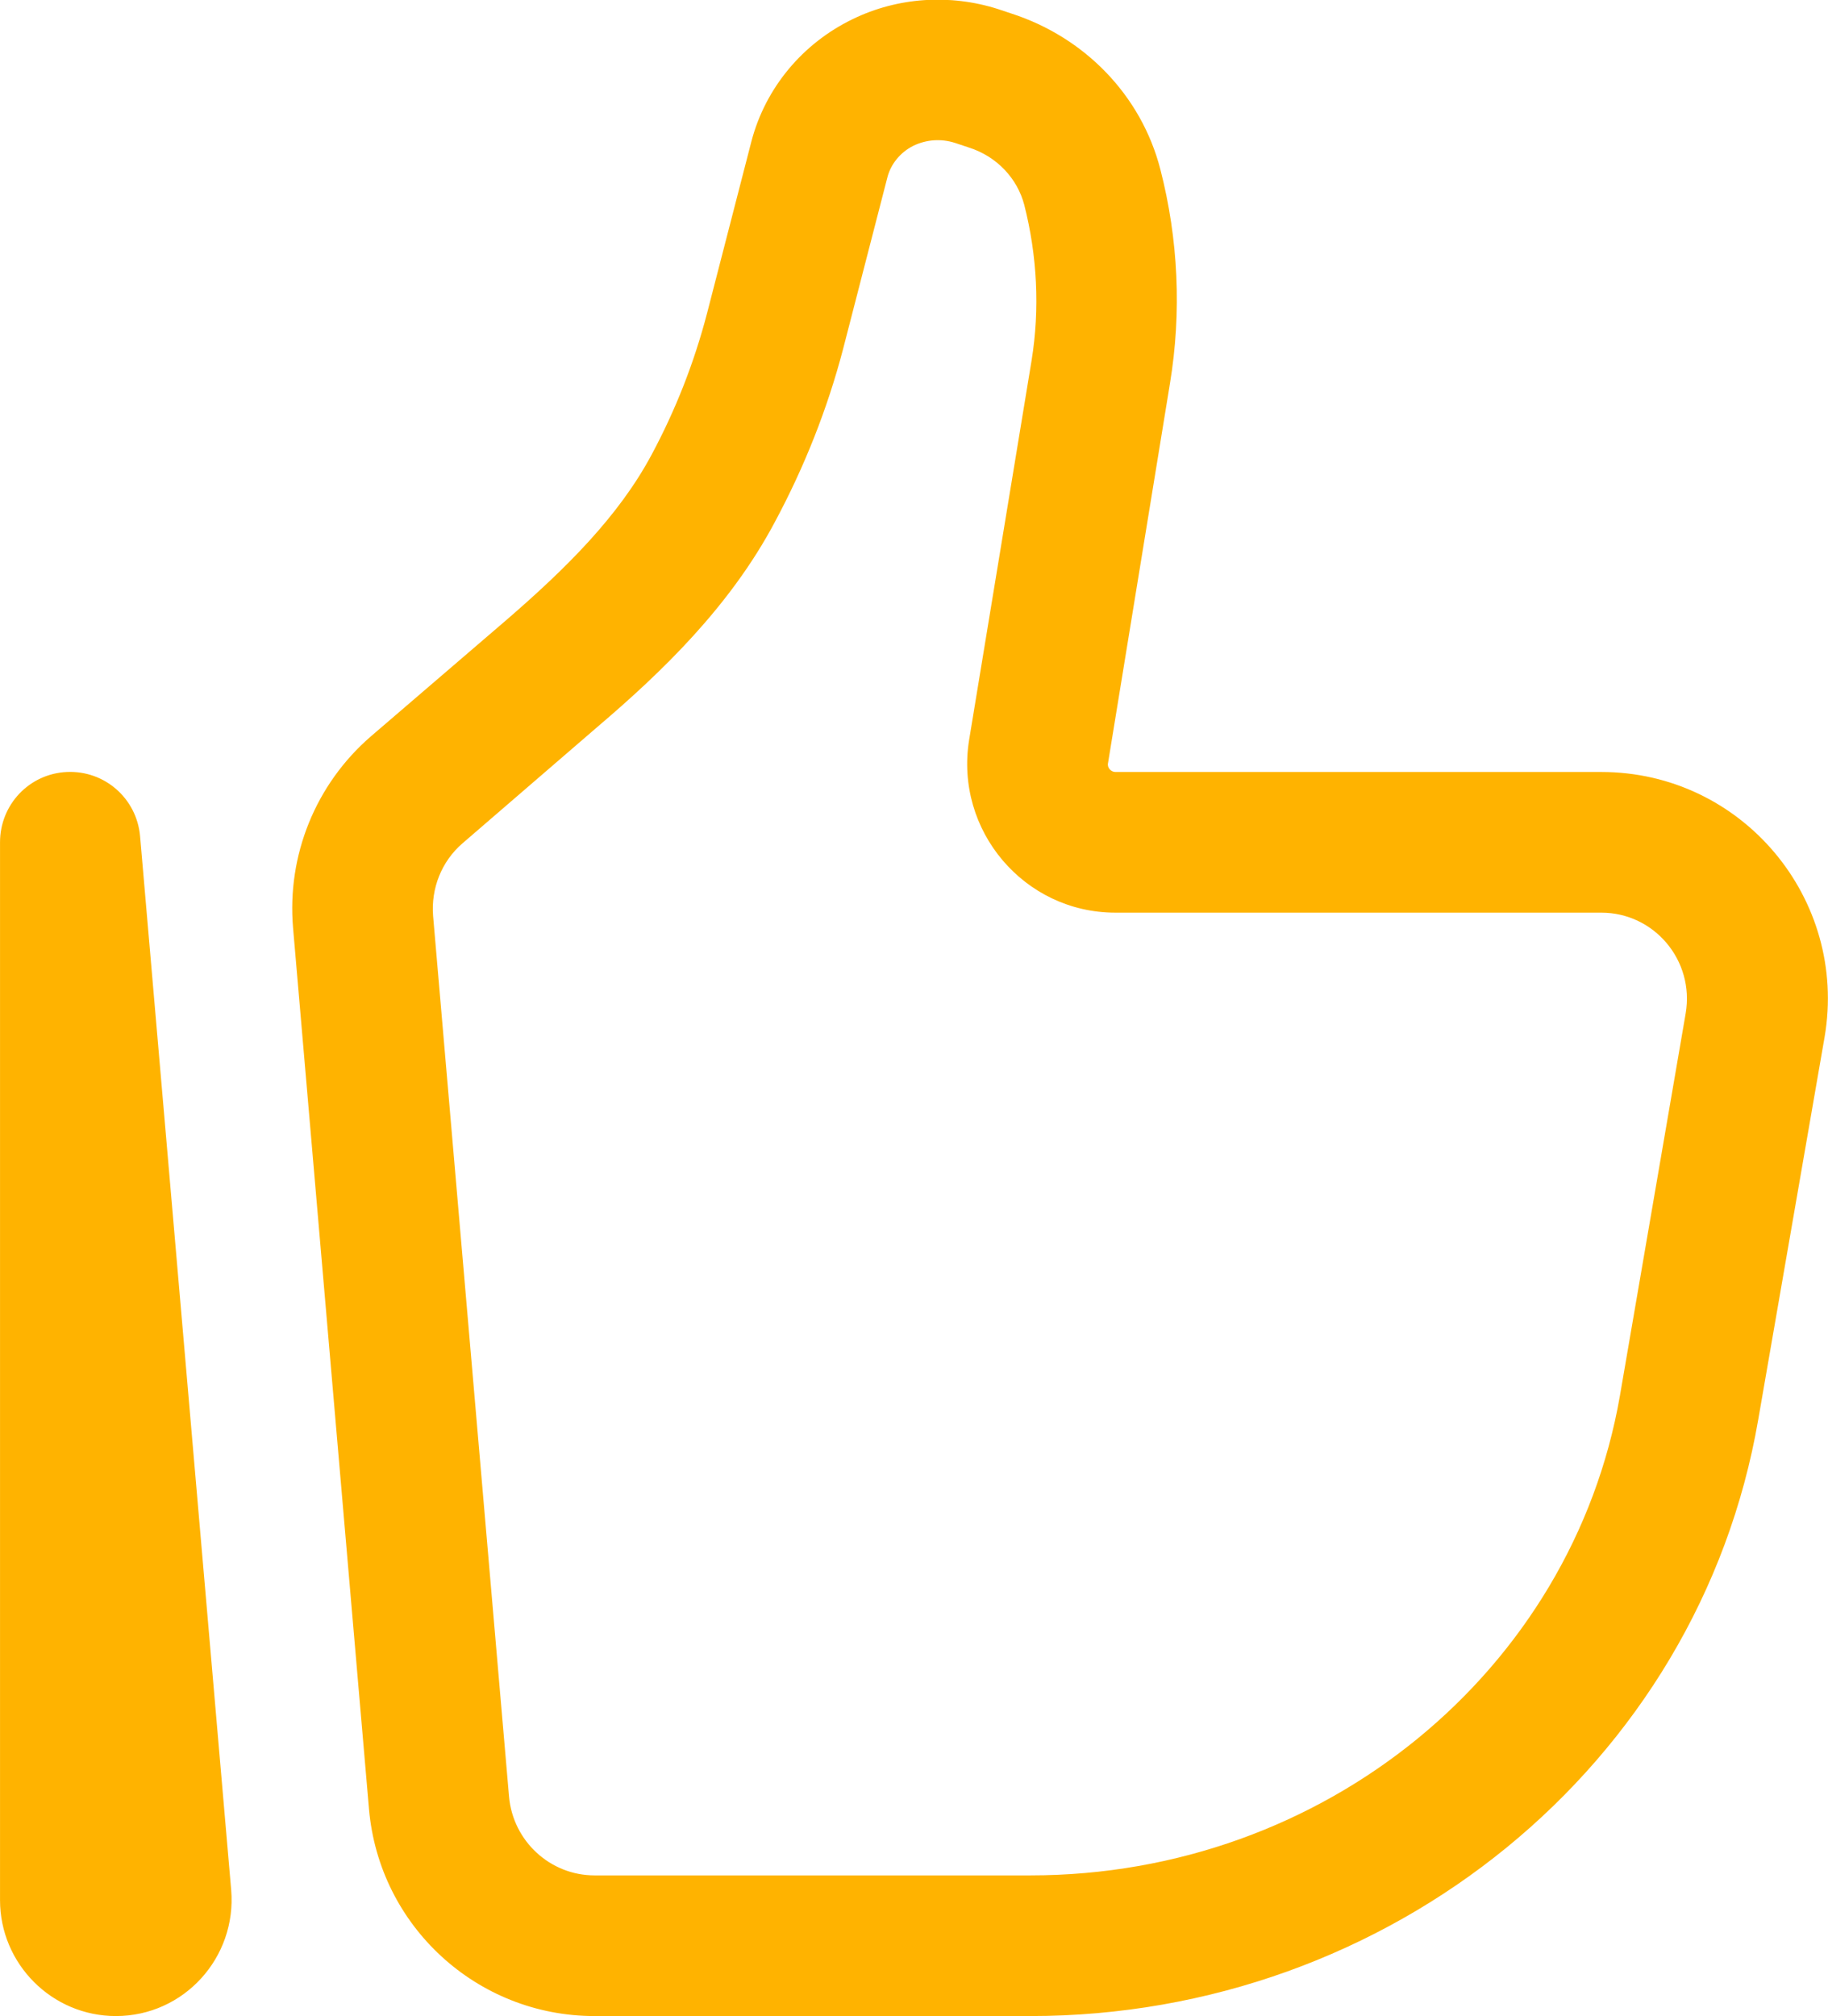 <svg width="32.5" height="35.833" viewBox="0 0 32.5 35.834" fill="none" xmlns="http://www.w3.org/2000/svg" xmlns:xlink="http://www.w3.org/1999/xlink">
	<desc>
			Created with Pixso.
	</desc>
	<defs/>
	<path id="Vector" d="M16.98 2.54C16.73 2.46 16.47 2.48 16.24 2.59C16 2.71 15.84 2.92 15.78 3.14L14.99 6.2C14.71 7.27 14.3 8.3 13.78 9.27C12.98 10.78 11.76 11.95 10.62 12.92L8.22 14.99C7.85 15.31 7.66 15.79 7.7 16.28L9.05 31.93C9.12 32.72 9.78 33.33 10.57 33.33L18.32 33.33C23.55 33.33 27.95 29.69 28.8 24.81L29.97 18.01C30.13 17.07 29.41 16.22 28.47 16.22L19.83 16.22C18.21 16.22 16.97 14.76 17.23 13.15L18.34 6.41C18.49 5.49 18.44 4.54 18.21 3.64C18.09 3.18 17.73 2.78 17.22 2.62L16.98 2.54L17.36 1.35L16.98 2.54ZM15.16 0.34C15.96 -0.05 16.89 -0.11 17.74 0.16L17.98 0.24L17.6 1.43L17.98 0.24C19.28 0.66 20.29 1.69 20.63 3.01C20.95 4.25 21.01 5.55 20.8 6.82L19.7 13.56C19.68 13.64 19.75 13.72 19.83 13.72L28.47 13.72C30.97 13.72 32.86 15.97 32.44 18.43L31.26 25.23C30.2 31.38 24.7 35.83 18.32 35.83L10.57 35.83C8.48 35.83 6.74 34.23 6.56 32.15L5.21 16.49C5.1 15.2 5.61 13.94 6.59 13.09L8.99 11.03C10.08 10.09 11 9.17 11.58 8.09C12.01 7.29 12.34 6.45 12.57 5.57L13.36 2.51C13.61 1.56 14.27 0.77 15.16 0.34ZM1.19 13.72C1.86 13.69 2.43 14.19 2.49 14.86L4.11 33.59C4.21 34.79 3.27 35.83 2.06 35.83C0.92 35.83 0 34.9 0 33.77L0 14.97C0 14.3 0.52 13.75 1.19 13.72Z" fill="#FFB300" fill-opacity="1" fill-rule="evenodd"/>
</svg>

